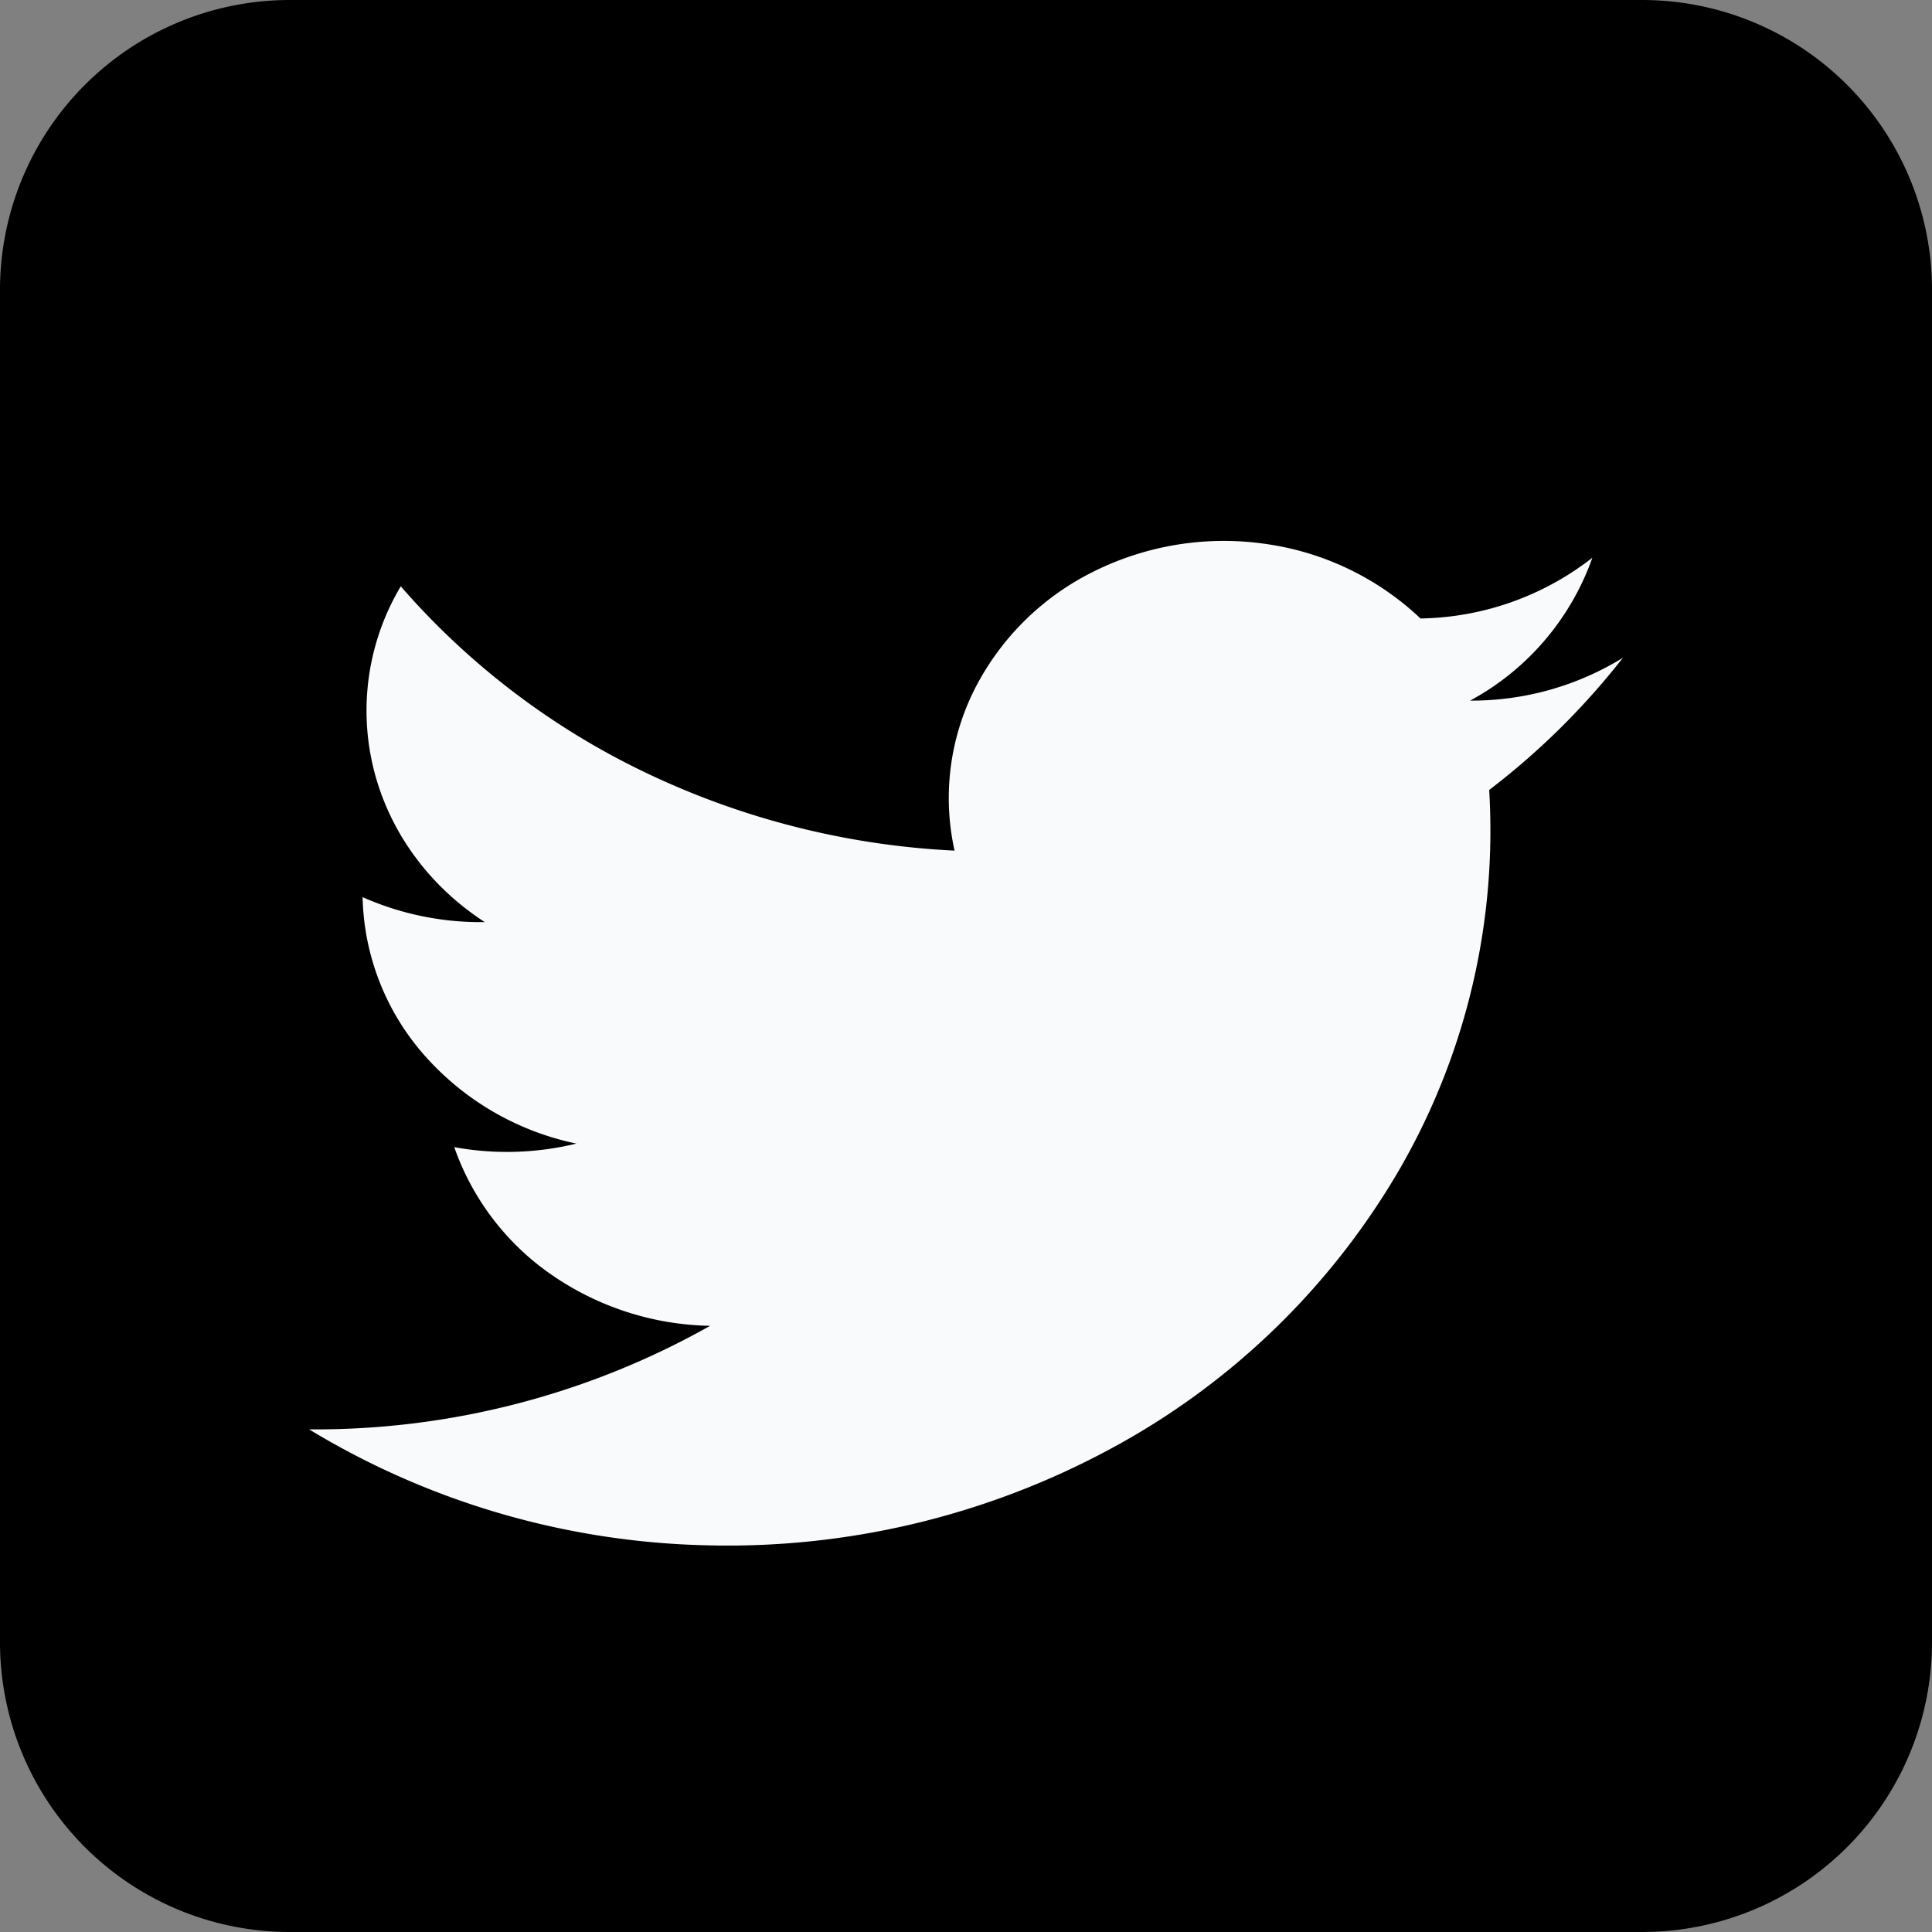 <svg width="25" height="25" fill="none" xmlns="http://www.w3.org/2000/svg"><rect width="100%" height="100%" fill="#808080" stroke="none"/><path d="M21.25 0H3.75A3.75 3.75 0 000 3.75v17.5A3.75 3.75 0 003.75 25h17.5A3.75 3.75 0 0025 21.25V3.75A3.75 3.75 0 0021.25 0z" fill="#000"/><path d="M21 8.512a3.736 3.736 0 01-1.977.554 3.38 3.38 0 001.582-1.849 3.705 3.705 0 01-2.224.786 3.648 3.648 0 00-2-.964 3.778 3.778 0 00-2.22.352 3.435 3.435 0 00-1.549 1.526 3.134 3.134 0 00-.26 2.09 10.422 10.422 0 01-3.972-.997 9.787 9.787 0 01-3.194-2.423 3.14 3.14 0 00-.35 2.368c.2.803.713 1.508 1.437 1.977a3.766 3.766 0 01-1.581-.323 3.2 3.2 0 00.795 2.041 3.6 3.6 0 001.972 1.148 3.798 3.798 0 01-1.581.046 3.35 3.35 0 001.26 1.652 3.72 3.72 0 002.051.66A10.404 10.404 0 014 18.496a10.37 10.37 0 005.14 1.5 10.424 10.424 0 005.217-1.241 9.56 9.56 0 003.748-3.616 8.755 8.755 0 001.165-4.917A9.535 9.535 0 0021 8.512z" fill="#F9FAFB"/></svg>